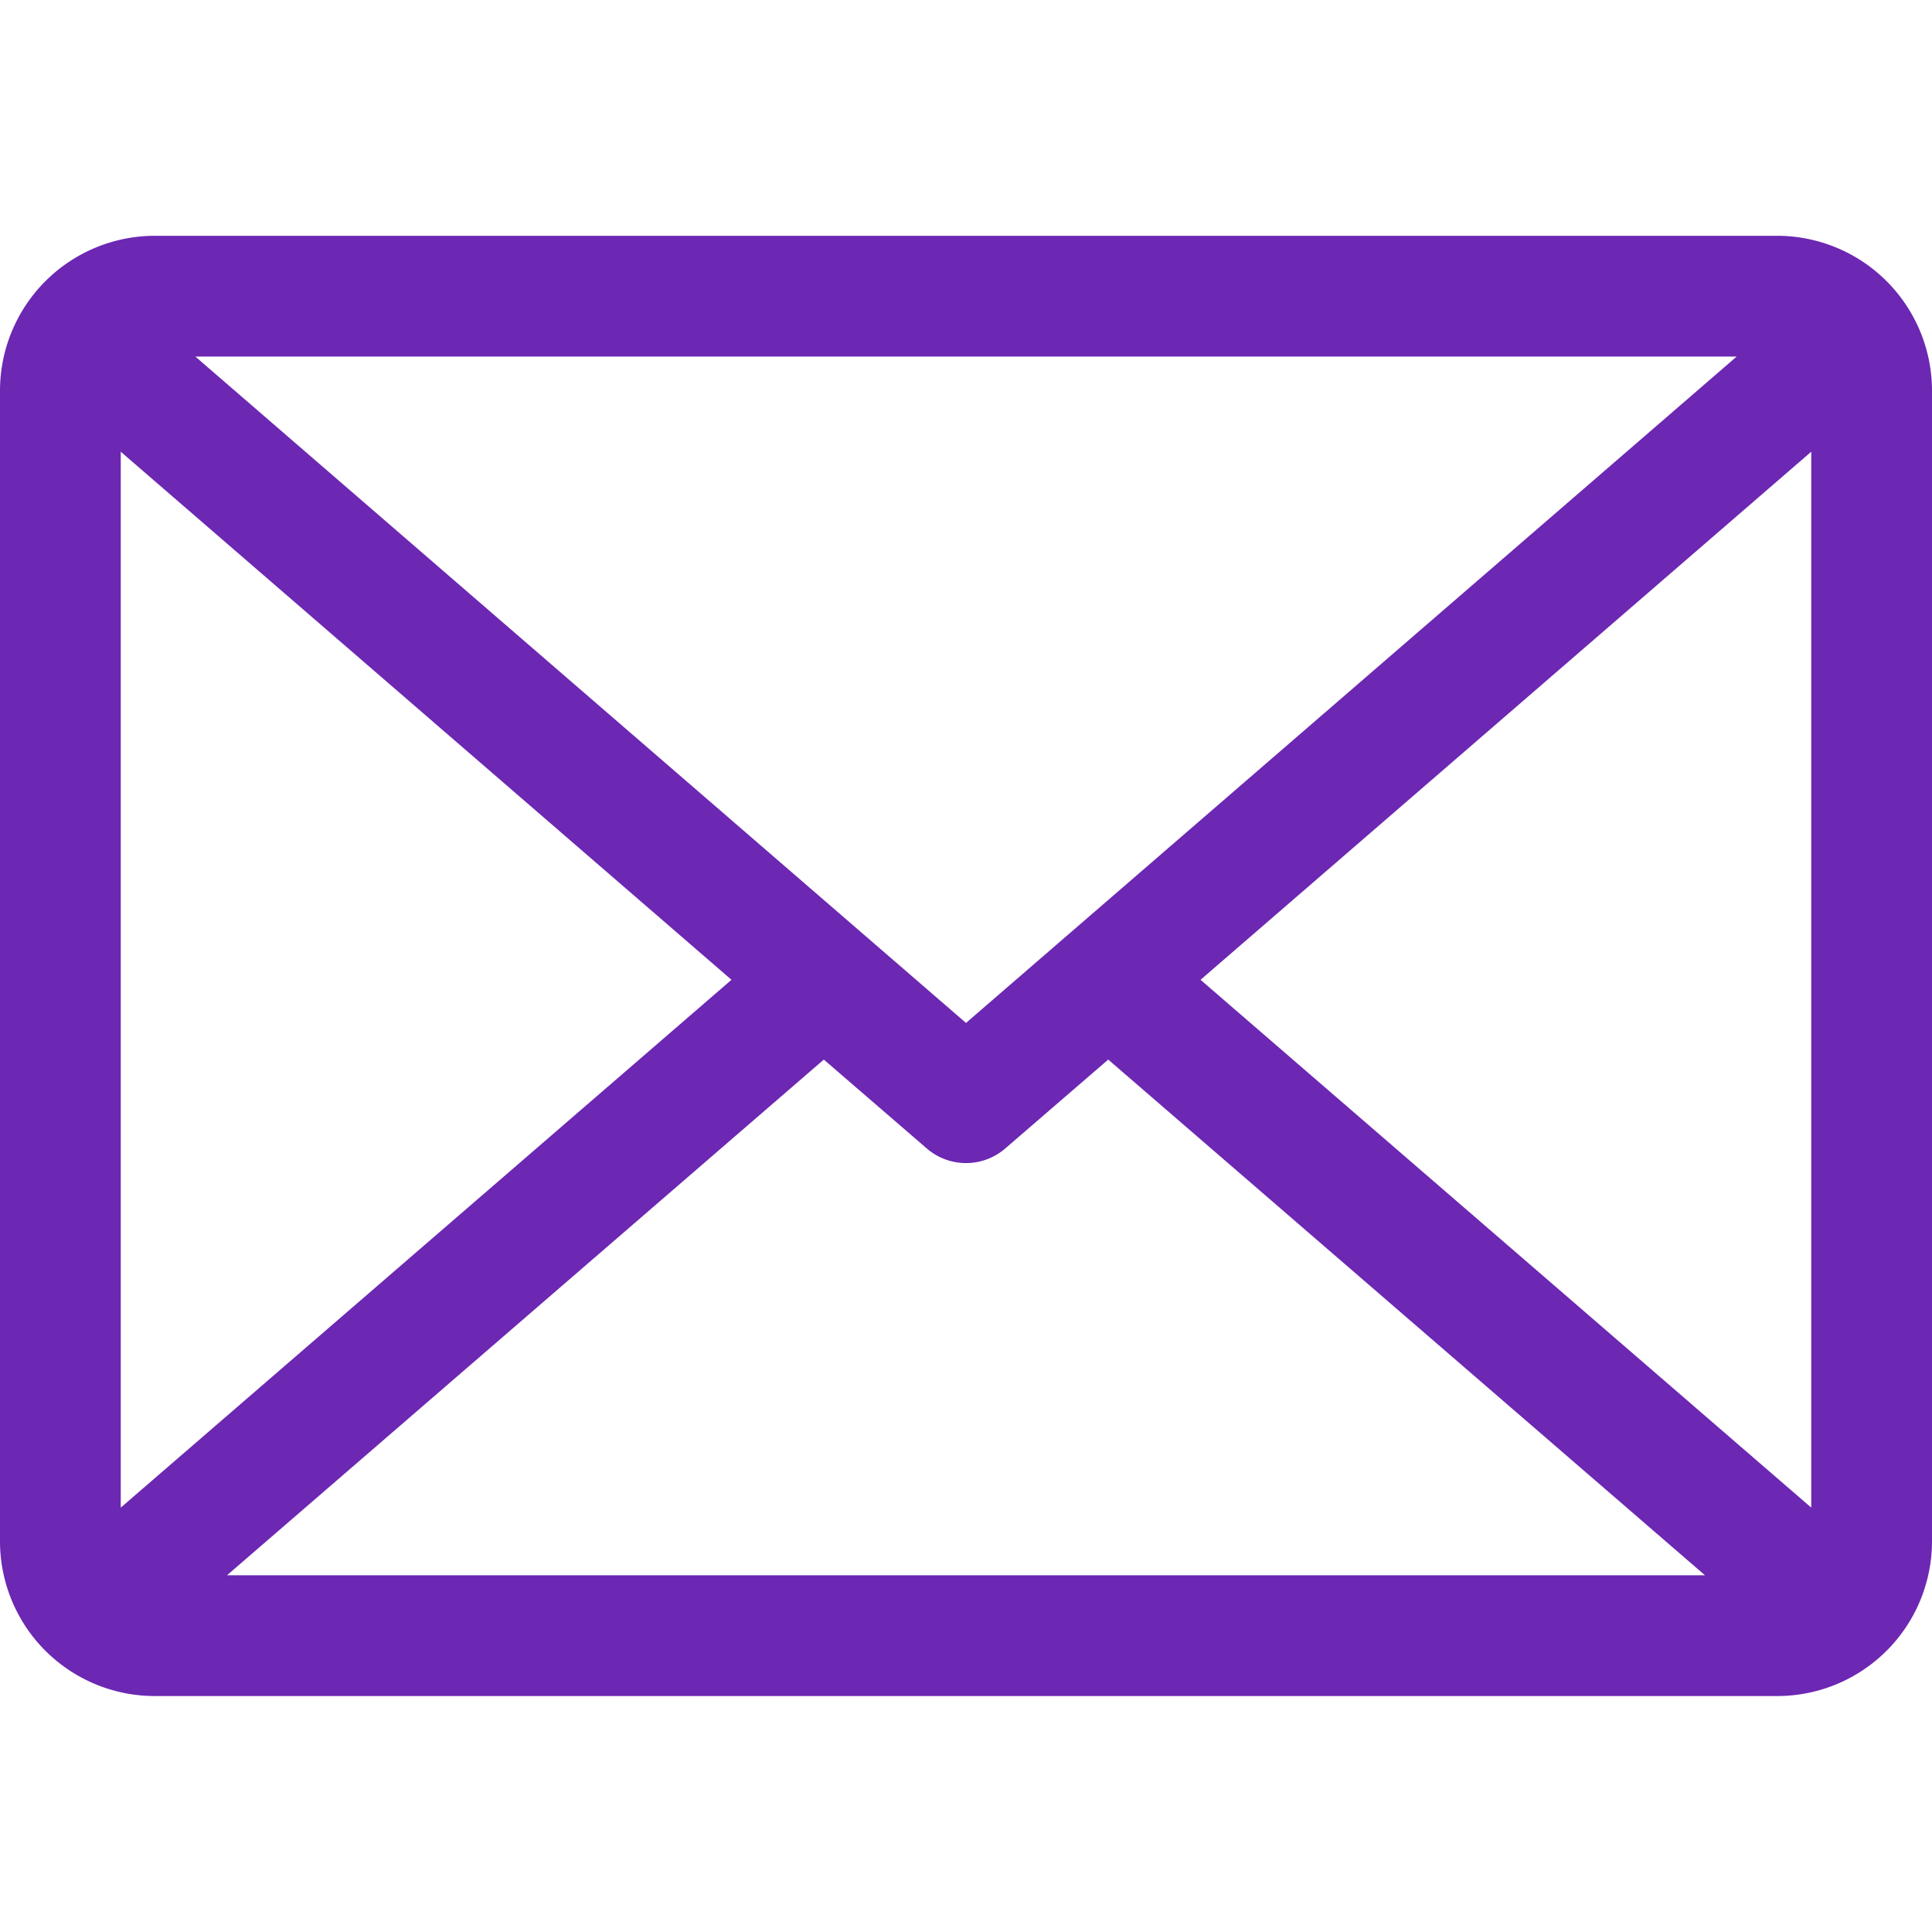 <svg id="Layer_1" height="512" viewBox="0 0 512 512" width="512" xmlns="http://www.w3.org/2000/svg" data-name="Layer 1"><path d="m318.153 259.658 161.847-139.948v279.824zm-99.835 21.142-158.158 136.665h391.682l-158.15-136.665-27.225 23.5a15.893 15.893 0 0 1 -20.924 0zm-24.468-21.142-161.85 139.876v-279.824zm62.15 11.43 204.241-176.6h-408.482zm256-167.594a41.07 41.07 0 0 0 -41-41.006h-430a41.069 41.069 0 0 0 -41 41.006v304.969a41.024 41.024 0 0 0 41 41.006h430a41.024 41.024 0 0 0 41-41.006z" fill="#6c27b3" fill-rule="evenodd"/></svg>